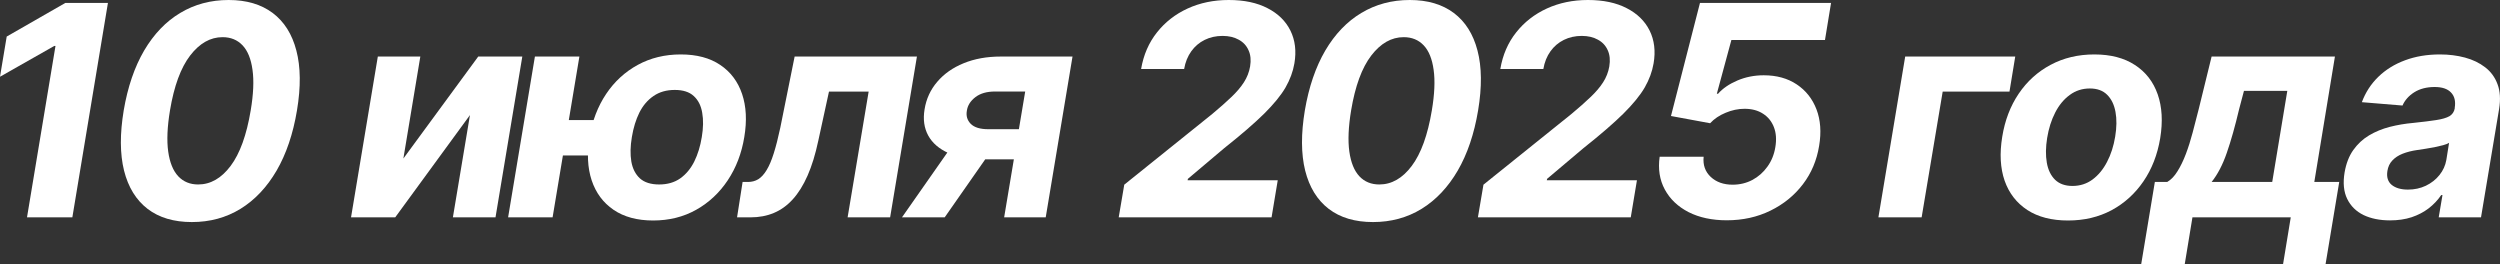 <?xml version="1.0" encoding="UTF-8"?> <svg xmlns="http://www.w3.org/2000/svg" viewBox="0 0 169.594 17.941" fill="none"><rect x="0" y="0" width="169.594" height="17.941" fill="#333333" stroke="none"/><path d="M162.134 14.95C161.443 14.95 160.844 14.83 160.337 14.588C159.835 14.342 159.466 13.977 159.229 13.494C158.992 13.012 158.933 12.413 159.051 11.698C159.156 11.092 159.352 10.585 159.641 10.178C159.934 9.766 160.292 9.434 160.713 9.183C161.135 8.932 161.601 8.741 162.112 8.608C162.629 8.476 163.161 8.386 163.71 8.338C164.345 8.272 164.861 8.208 165.259 8.146C165.661 8.085 165.962 7.997 166.161 7.884C166.36 7.765 166.48 7.59 166.523 7.358V7.316C166.594 6.87 166.511 6.525 166.274 6.279C166.042 6.028 165.671 5.902 165.159 5.902C164.62 5.902 164.16 6.021 163.782 6.257C163.407 6.494 163.14 6.795 162.979 7.159L160.223 6.932C160.469 6.269 160.841 5.696 161.338 5.213C161.84 4.726 162.444 4.351 163.149 4.091C163.855 3.826 164.646 3.693 165.522 3.693C166.128 3.693 166.693 3.764 167.219 3.906C167.749 4.048 168.206 4.269 168.59 4.567C168.978 4.865 169.257 5.249 169.428 5.718C169.603 6.182 169.638 6.738 169.534 7.387L168.306 14.744H165.436L165.692 13.232H165.607C165.375 13.573 165.091 13.873 164.754 14.134C164.418 14.389 164.032 14.591 163.597 14.737C163.161 14.879 162.674 14.95 162.134 14.95ZM163.348 12.862C163.789 12.862 164.193 12.775 164.563 12.6C164.937 12.42 165.245 12.178 165.486 11.875C165.732 11.572 165.888 11.229 165.955 10.845L166.139 9.688C166.045 9.749 165.907 9.804 165.728 9.851C165.552 9.898 165.361 9.943 165.152 9.986C164.949 10.024 164.743 10.059 164.534 10.093C164.326 10.121 164.139 10.149 163.973 10.178C163.609 10.23 163.282 10.313 162.993 10.426C162.704 10.54 162.47 10.694 162.29 10.888C162.11 11.077 161.999 11.314 161.956 11.598C161.89 12.01 161.987 12.325 162.248 12.543C162.513 12.756 162.879 12.862 163.348 12.862Z" fill="white"></path><path d="M145.25 17.941L146.18 12.344H147.019C147.279 12.193 147.511 11.951 147.714 11.62C147.923 11.289 148.112 10.898 148.283 10.448C148.453 9.998 148.607 9.513 148.744 8.992C148.886 8.467 149.024 7.936 149.156 7.401L150.03 3.836H158.396L156.997 12.344H158.688L157.757 17.941H154.874L155.399 14.745H148.73L148.204 17.941H145.25ZM150.03 12.344H154.142L155.165 6.165H152.225L151.898 7.401C151.623 8.566 151.344 9.556 151.06 10.37C150.78 11.18 150.437 11.838 150.03 12.344Z" fill="white"></path><path d="M140.293 14.958C139.18 14.958 138.259 14.721 137.53 14.247C136.801 13.769 136.287 13.106 135.989 12.259C135.695 11.406 135.641 10.414 135.826 9.283C136.006 8.165 136.38 7.188 136.948 6.35C137.516 5.512 138.238 4.86 139.114 4.396C139.99 3.928 140.977 3.693 142.076 3.693C143.184 3.693 144.102 3.932 144.831 4.411C145.561 4.884 146.074 5.547 146.373 6.399C146.671 7.252 146.728 8.244 146.543 9.375C146.358 10.488 145.98 11.463 145.407 12.301C144.834 13.139 144.112 13.793 143.241 14.262C142.369 14.726 141.387 14.958 140.293 14.958ZM140.591 12.614C141.103 12.614 141.555 12.469 141.948 12.181C142.346 11.887 142.675 11.489 142.935 10.987C143.2 10.481 143.385 9.908 143.489 9.269C143.593 8.639 143.6 8.08 143.51 7.593C143.42 7.1 143.231 6.712 142.942 6.428C142.658 6.144 142.267 6.002 141.77 6.002C141.259 6.002 140.804 6.148 140.407 6.442C140.009 6.731 139.68 7.128 139.42 7.635C139.159 8.142 138.977 8.717 138.873 9.361C138.773 9.986 138.766 10.545 138.851 11.037C138.936 11.525 139.124 11.911 139.412 12.195C139.701 12.474 140.094 12.614 140.591 12.614Z" fill="white"></path><path d="M136.709 3.836L136.318 6.215H131.787L130.359 14.745H127.426L129.244 3.836H136.709Z" fill="white"></path><path d="M117.14 14.944C116.141 14.944 115.277 14.759 114.548 14.39C113.824 14.016 113.286 13.504 112.936 12.855C112.586 12.207 112.469 11.466 112.588 10.632H115.571C115.514 11.191 115.675 11.648 116.054 12.003C116.432 12.354 116.927 12.529 117.538 12.529C118.021 12.529 118.466 12.422 118.873 12.209C119.281 11.991 119.622 11.691 119.896 11.307C120.175 10.924 120.355 10.479 120.436 9.972C120.521 9.461 120.488 9.011 120.336 8.623C120.185 8.234 119.939 7.931 119.598 7.713C119.257 7.491 118.84 7.38 118.348 7.38C117.917 7.38 117.488 7.47 117.062 7.65C116.636 7.825 116.286 8.061 116.011 8.36L113.355 7.87L115.322 0.199H124.214L123.802 2.713H117.453L116.466 6.357H116.551C116.868 5.997 117.304 5.699 117.858 5.462C118.412 5.225 119.008 5.107 119.648 5.107C120.523 5.107 121.269 5.313 121.885 5.725C122.505 6.137 122.952 6.703 123.227 7.422C123.502 8.142 123.561 8.966 123.405 9.894C123.248 10.874 122.881 11.743 122.304 12.5C121.726 13.258 120.992 13.855 120.102 14.29C119.212 14.726 118.225 14.944 117.14 14.944Z" fill="white"></path><path d="M100.258 14.744L100.634 12.528L106.6 7.734C107.112 7.308 107.545 6.925 107.9 6.584C108.26 6.243 108.544 5.909 108.752 5.582C108.965 5.251 109.105 4.893 109.171 4.51C109.242 4.084 109.207 3.717 109.065 3.409C108.927 3.097 108.705 2.857 108.397 2.692C108.094 2.521 107.729 2.436 107.303 2.436C106.858 2.436 106.453 2.526 106.089 2.706C105.724 2.886 105.421 3.144 105.18 3.48C104.938 3.816 104.777 4.216 104.697 4.68H101.778C101.939 3.729 102.296 2.902 102.85 2.202C103.404 1.501 104.1 0.959 104.938 0.575C105.776 0.192 106.704 0 107.722 0C108.764 0 109.64 0.185 110.35 0.554C111.065 0.919 111.583 1.425 111.906 2.074C112.228 2.723 112.318 3.466 112.175 4.304C112.081 4.858 111.879 5.402 111.572 5.938C111.264 6.468 110.781 7.06 110.123 7.713C109.465 8.362 108.563 9.141 107.417 10.05L104.952 12.131L104.931 12.23H111.046L110.627 14.744H100.258Z" fill="white"></path><path d="M93.141 15.064C91.92 15.064 90.918 14.766 90.137 14.169C89.356 13.568 88.823 12.701 88.539 11.57C88.26 10.438 88.253 9.077 88.518 7.486C88.788 5.9 89.25 4.548 89.903 3.43C90.561 2.313 91.375 1.463 92.346 0.881C93.322 0.294 94.418 0 95.634 0C96.847 0 97.843 0.294 98.624 0.881C99.406 1.468 99.941 2.318 100.23 3.43C100.523 4.543 100.537 5.895 100.272 7.486C100.007 9.081 99.545 10.445 98.887 11.577C98.229 12.704 97.412 13.568 96.437 14.169C95.462 14.766 94.363 15.064 93.141 15.064ZM93.568 12.514C94.406 12.514 95.14 12.095 95.769 11.257C96.399 10.419 96.854 9.162 97.133 7.486C97.318 6.387 97.358 5.471 97.254 4.737C97.154 3.999 96.929 3.445 96.579 3.075C96.229 2.706 95.777 2.521 95.223 2.521C94.394 2.521 93.66 2.938 93.021 3.771C92.386 4.6 91.932 5.838 91.657 7.486C91.472 8.603 91.432 9.536 91.536 10.284C91.641 11.027 91.868 11.586 92.218 11.96C92.568 12.33 93.018 12.514 93.568 12.514Z" fill="white"></path><path d="M75.891 14.744L76.267 12.528L82.233 7.734C82.744 7.308 83.178 6.925 83.533 6.584C83.892 6.243 84.177 5.909 84.385 5.582C84.598 5.251 84.738 4.893 84.804 4.51C84.875 4.084 84.84 3.717 84.697 3.409C84.56 3.097 84.338 2.857 84.03 2.692C83.727 2.521 83.362 2.436 82.936 2.436C82.491 2.436 82.086 2.526 81.722 2.706C81.357 2.886 81.054 3.144 80.813 3.48C80.571 3.816 80.41 4.216 80.329 4.68H77.41C77.572 3.729 77.929 2.902 78.483 2.202C79.037 1.501 79.733 0.959 80.571 0.575C81.409 0.192 82.337 0 83.355 0C84.397 0 85.273 0.185 85.983 0.554C86.698 0.919 87.216 1.425 87.538 2.074C87.86 2.723 87.95 3.466 87.808 4.304C87.713 4.858 87.512 5.402 87.205 5.938C86.897 6.468 86.414 7.06 85.756 7.713C85.098 8.362 84.195 9.141 83.05 10.05L80.585 12.131L80.564 12.23H86.679L86.26 14.744H75.891Z" fill="white"></path><path d="M68.119 14.745L69.547 6.208H67.501C66.943 6.208 66.498 6.336 66.166 6.592C65.835 6.847 65.643 7.15 65.591 7.501C65.525 7.856 65.612 8.156 65.854 8.403C66.095 8.644 66.49 8.765 67.04 8.765H70.122L69.781 10.81H66.699C65.761 10.81 64.975 10.668 64.341 10.384C63.707 10.1 63.249 9.705 62.97 9.198C62.691 8.687 62.608 8.093 62.721 7.415C62.835 6.705 63.122 6.083 63.581 5.548C64.04 5.008 64.637 4.589 65.371 4.29C66.109 3.987 66.95 3.836 67.892 3.836H72.757L70.939 14.745H68.119ZM61.187 14.745L65.165 9.063H68.055L64.085 14.745H61.187Z" fill="white"></path><path d="M50 14.745L50.376 12.344H50.739C50.999 12.344 51.231 12.283 51.435 12.16C51.643 12.032 51.832 11.826 52.003 11.542C52.178 11.258 52.339 10.881 52.486 10.413C52.637 9.939 52.786 9.357 52.933 8.665L53.906 3.836H62.202L60.384 14.745H57.5L58.927 6.215H56.236L55.511 9.546C55.317 10.46 55.076 11.246 54.787 11.904C54.498 12.562 54.162 13.102 53.778 13.523C53.4 13.94 52.971 14.248 52.493 14.447C52.019 14.646 51.492 14.745 50.909 14.745H50Z" fill="white"></path><path d="M42.16 8.146L41.77 10.547H35.846L36.237 8.146H42.16ZM39.305 3.835L37.487 14.744H34.469L36.287 3.835H39.305ZM44.305 14.958C43.226 14.958 42.331 14.716 41.621 14.233C40.915 13.75 40.421 13.083 40.136 12.23C39.857 11.378 39.81 10.4 39.994 9.297C40.179 8.194 40.553 7.221 41.116 6.378C41.68 5.535 42.395 4.877 43.261 4.404C44.128 3.93 45.101 3.693 46.18 3.693C47.265 3.693 48.157 3.93 48.858 4.404C49.563 4.877 50.058 5.535 50.342 6.378C50.626 7.221 50.676 8.194 50.491 9.297C50.312 10.4 49.937 11.378 49.369 12.23C48.801 13.083 48.086 13.75 47.224 14.233C46.363 14.716 45.39 14.958 44.305 14.958ZM44.717 12.514C45.276 12.514 45.752 12.377 46.145 12.102C46.538 11.823 46.855 11.442 47.097 10.959C47.338 10.471 47.508 9.917 47.608 9.297C47.712 8.677 47.722 8.128 47.636 7.649C47.556 7.166 47.364 6.788 47.061 6.513C46.763 6.238 46.334 6.101 45.776 6.101C45.212 6.101 44.732 6.238 44.334 6.513C43.936 6.783 43.617 7.157 43.375 7.635C43.138 8.113 42.968 8.667 42.864 9.297C42.759 9.922 42.748 10.476 42.828 10.959C42.913 11.442 43.108 11.823 43.411 12.102C43.718 12.377 44.154 12.514 44.717 12.514Z" fill="white"></path><path d="M27.364 10.754L32.442 3.836H35.432L33.614 14.745H30.723L31.881 7.806L26.81 14.745H23.813L25.631 3.836H28.514L27.364 10.754Z" fill="white"></path><path d="M13.016 15.064C11.795 15.064 10.793 14.766 10.012 14.169C9.231 13.568 8.698 12.701 8.414 11.57C8.135 10.438 8.128 9.077 8.393 7.486C8.663 5.9 9.124 4.548 9.778 3.43C10.436 2.313 11.25 1.463 12.221 0.881C13.196 0.294 14.293 0 15.509 0C16.721 0 17.718 0.294 18.499 0.881C19.281 1.468 19.816 2.318 20.105 3.43C20.398 4.543 20.412 5.895 20.147 7.486C19.882 9.081 19.42 10.445 18.762 11.577C18.104 12.704 17.287 13.568 16.312 14.169C15.337 14.766 14.238 15.064 13.016 15.064ZM13.443 12.514C14.281 12.514 15.015 12.095 15.644 11.257C16.274 10.419 16.729 9.162 17.008 7.486C17.193 6.387 17.233 5.471 17.129 4.737C17.029 3.999 16.804 3.445 16.454 3.075C16.104 2.706 15.651 2.521 15.097 2.521C14.269 2.521 13.535 2.938 12.896 3.771C12.261 4.6 11.807 5.838 11.532 7.486C11.347 8.603 11.307 9.536 11.411 10.284C11.516 11.027 11.743 11.586 12.093 11.96C12.444 12.33 12.893 12.514 13.443 12.514Z" fill="white"></path><path d="M7.322 0.199L4.908 14.745H1.832L3.764 3.118H3.679L0 5.206L0.455 2.479L4.432 0.199H7.322Z" fill="white"></path></svg> 
